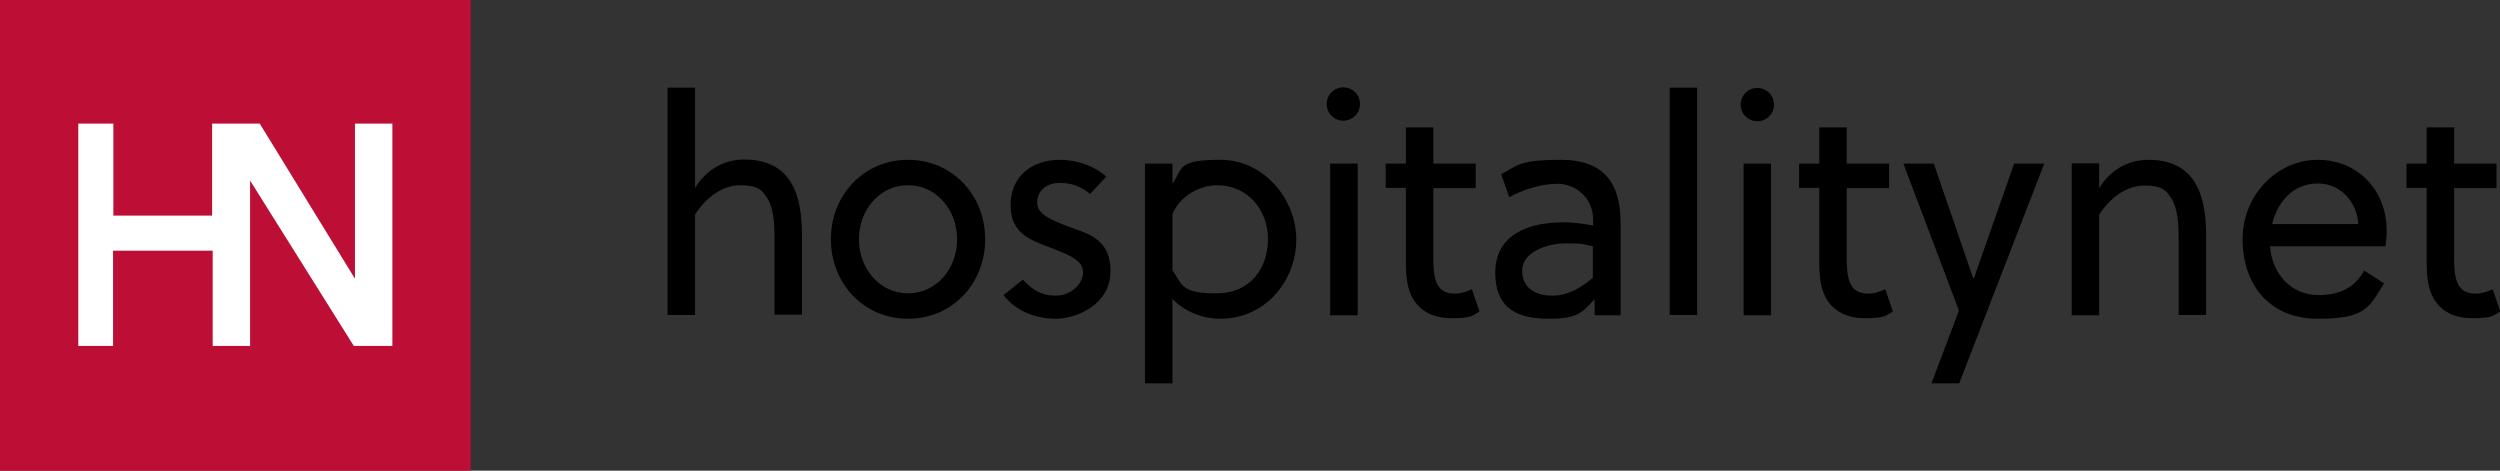<?xml version="1.0" encoding="UTF-8"?>
<svg id="Layer_1" xmlns="http://www.w3.org/2000/svg" baseProfile="tiny" version="1.2" viewBox="0 0 855.7 161.1">
  <rect x="0" y="0" width="855.7" height="161.1" fill="#333333" stroke="none"/>
  <!-- Generator: Adobe Illustrator 29.8.2, SVG Export Plug-In . SVG Version: 2.1.1 Build 3)  -->
  <g>
    <rect width="161.1" height="161.1" fill="#bd0e35"/>
    <path d="M26.8,118.4h11.9v-32.6h34.1v32.6h12.8v-56.6l35.5,56.6h13.2V42.3h-12.8v53.1l-32.6-53.1h-16.3v31.5h-33.8v-31.5h-12v76.1Z" fill="#fff"/>
  </g>
  <g>
    <g id="Hospitality-Net--curves-">
      <path d="M237.9,30h-9.4v77.8h9.4v-34.4c3.7-5.8,9.4-10,15.5-10s7.4,1.7,9,4.1c2.5,3.7,2.7,9.2,2.7,14.3v25.9h9.4v-27c0-7.9-1.1-14.8-4.7-19.6-3-4-7.8-6.5-15-6.5s-13.1,3.6-16.9,9.7V30Z"/>
      <path d="M310.8,54.7c-15.1,0-26.4,12-26.4,27.2s11.3,27.2,26.4,27.2,26.4-12,26.4-27.2-11.3-27.2-26.4-27.2ZM327.6,81.9c0,10.1-7.1,18.5-16.8,18.5s-16.8-8.4-16.8-18.5,7.1-18.5,16.8-18.5,16.8,8.4,16.8,18.5Z"/>
      <path d="M378.6,60.4c-4.1-3.7-10.1-5.7-16-5.7-8.6,0-16.7,5-16.7,15.5s8,12.3,14.8,15c5.2,2.1,10,3.9,10,8s-4.3,8-9.3,8-7.9-1.9-11.3-5.5l-6.6,5.3c4,5.3,10.8,8.1,17.8,8.1s18.8-4.7,18.8-16.3-8.4-12.9-15.1-15.5c-5-2-10-3.9-10-7.9s3-6.8,7.8-6.8,7.9,1.8,10.3,3.8l5.6-6Z"/>
      <path d="M391.9,56v75.2h9.4v-28.9c4.1,4.3,10.2,6.8,16.3,6.8,15.9,0,26.1-13.4,26.1-27.1s-11-27.3-25.9-27.3-12.8,2.8-16.5,8.2v-6.9h-9.4ZM401.3,73.3c2.6-6.4,9.6-9.9,15.2-9.9,10.8,0,17.5,8.7,17.5,18.4s-5.7,18.6-17.7,18.6-11.5-2.8-15-7.9v-19.2Z"/>
      <rect x="455.3" y="56" width="9.4" height="51.9"/>
      <path d="M505.1,64.3v-8.3h-14.5v-12.4h-9.4v12.4h-6.9v8.3h6.9v25.7c0,4,.4,7.9,1.7,10.8,2.2,4.9,6.6,8.1,13.9,8.1s7.1-.9,9.6-2.3l-2.6-7.6c-1.7.8-3.7,1.5-5.8,1.5-5.2,0-6.9-3.2-7.3-8.7-.1-1.6-.1-2.7-.1-4v-23.4h14.5Z"/>
      <path d="M554.7,107.8v-31.5c0-13.4-5.5-21.6-20.5-21.6s-15,2.3-20.4,4.9l2.8,7.9c4.1-2.3,10.5-4.6,16.5-4.6s12.2,4.6,12.2,12.4v1.9c-4.5-.9-7.8-1.1-10.4-1.1-11.4,0-23.1,4-23.1,17.2s8.8,15.8,18.4,15.8,11.3-2,15.6-6.7v5.5h9ZM545.3,95c-4.1,3.5-8.7,6.2-14,6.2s-10.3-2.3-10.3-8.6,8.5-9.3,14.9-9.3,5.5.2,9.3,1v10.7Z"/>
      <rect x="571.5" y="30" width="9.4" height="77.8"/>
      <rect x="596.8" y="56" width="9.4" height="51.9"/>
      <path d="M646.6,64.3v-8.3h-14.5v-12.4h-9.4v12.4h-6.9v8.3h6.9v25.7c0,4,.4,7.9,1.7,10.8,2.2,4.9,6.6,8.1,13.9,8.1s7.1-.9,9.6-2.3l-2.6-7.6c-1.7.8-3.7,1.5-5.8,1.5-5.2,0-6.9-3.2-7.3-8.7-.1-1.6-.1-2.7-.1-4v-23.4h14.5Z"/>
      <path d="M651.5,56l19,50.3-9.4,24.9h9.5l29.1-75.2h-10.3l-13.8,39.3h-.2l-13.5-39.3h-10.5Z"/>
      <path d="M709.1,56v51.9h9.4v-34.4c3.7-5.8,9.4-10,15.5-10s7.4,1.7,9,4.1c2.5,3.7,2.7,9.2,2.7,14.3v25.9h9.4v-27c0-7.9-1.1-14.8-4.7-19.6-3-4-7.8-6.5-15-6.5s-13.1,3.6-16.9,9.7v-8.5h-9.4Z"/>
      <path d="M816.5,84.3c.2-1.3.4-3.6.4-5.4,0-13.9-10-24.2-23.6-24.2s-25.7,11.7-25.7,27.2,9.2,27.2,25.7,27.2,17.5-3.8,22.7-12.1l-6.8-4.4c-3.1,5.9-8.6,8.4-15.5,8.4-10,0-16.1-7.8-16.7-16.7h39.5ZM793.4,62.8c7.8,0,13.4,6.5,13.8,13.9h-29.5c1.9-7.8,7.3-13.9,15.7-13.9Z"/>
      <path d="M854.5,64.3v-8.3h-14.5v-12.4h-9.4v12.4h-6.9v8.3h6.9v25.7c0,4,.4,7.9,1.7,10.8,2.2,4.9,6.6,8.1,13.9,8.1s7.1-.9,9.6-2.3l-2.6-7.6c-1.7.8-3.7,1.5-5.8,1.5-5.2,0-6.9-3.2-7.3-8.7-.1-1.6-.1-2.7-.1-4v-23.4h14.5Z"/>
    </g>
    <circle cx="601.5" cy="35.8" r="5.7"/>
    <circle cx="459.8" cy="35.6" r="5.7"/>
  </g>
</svg>